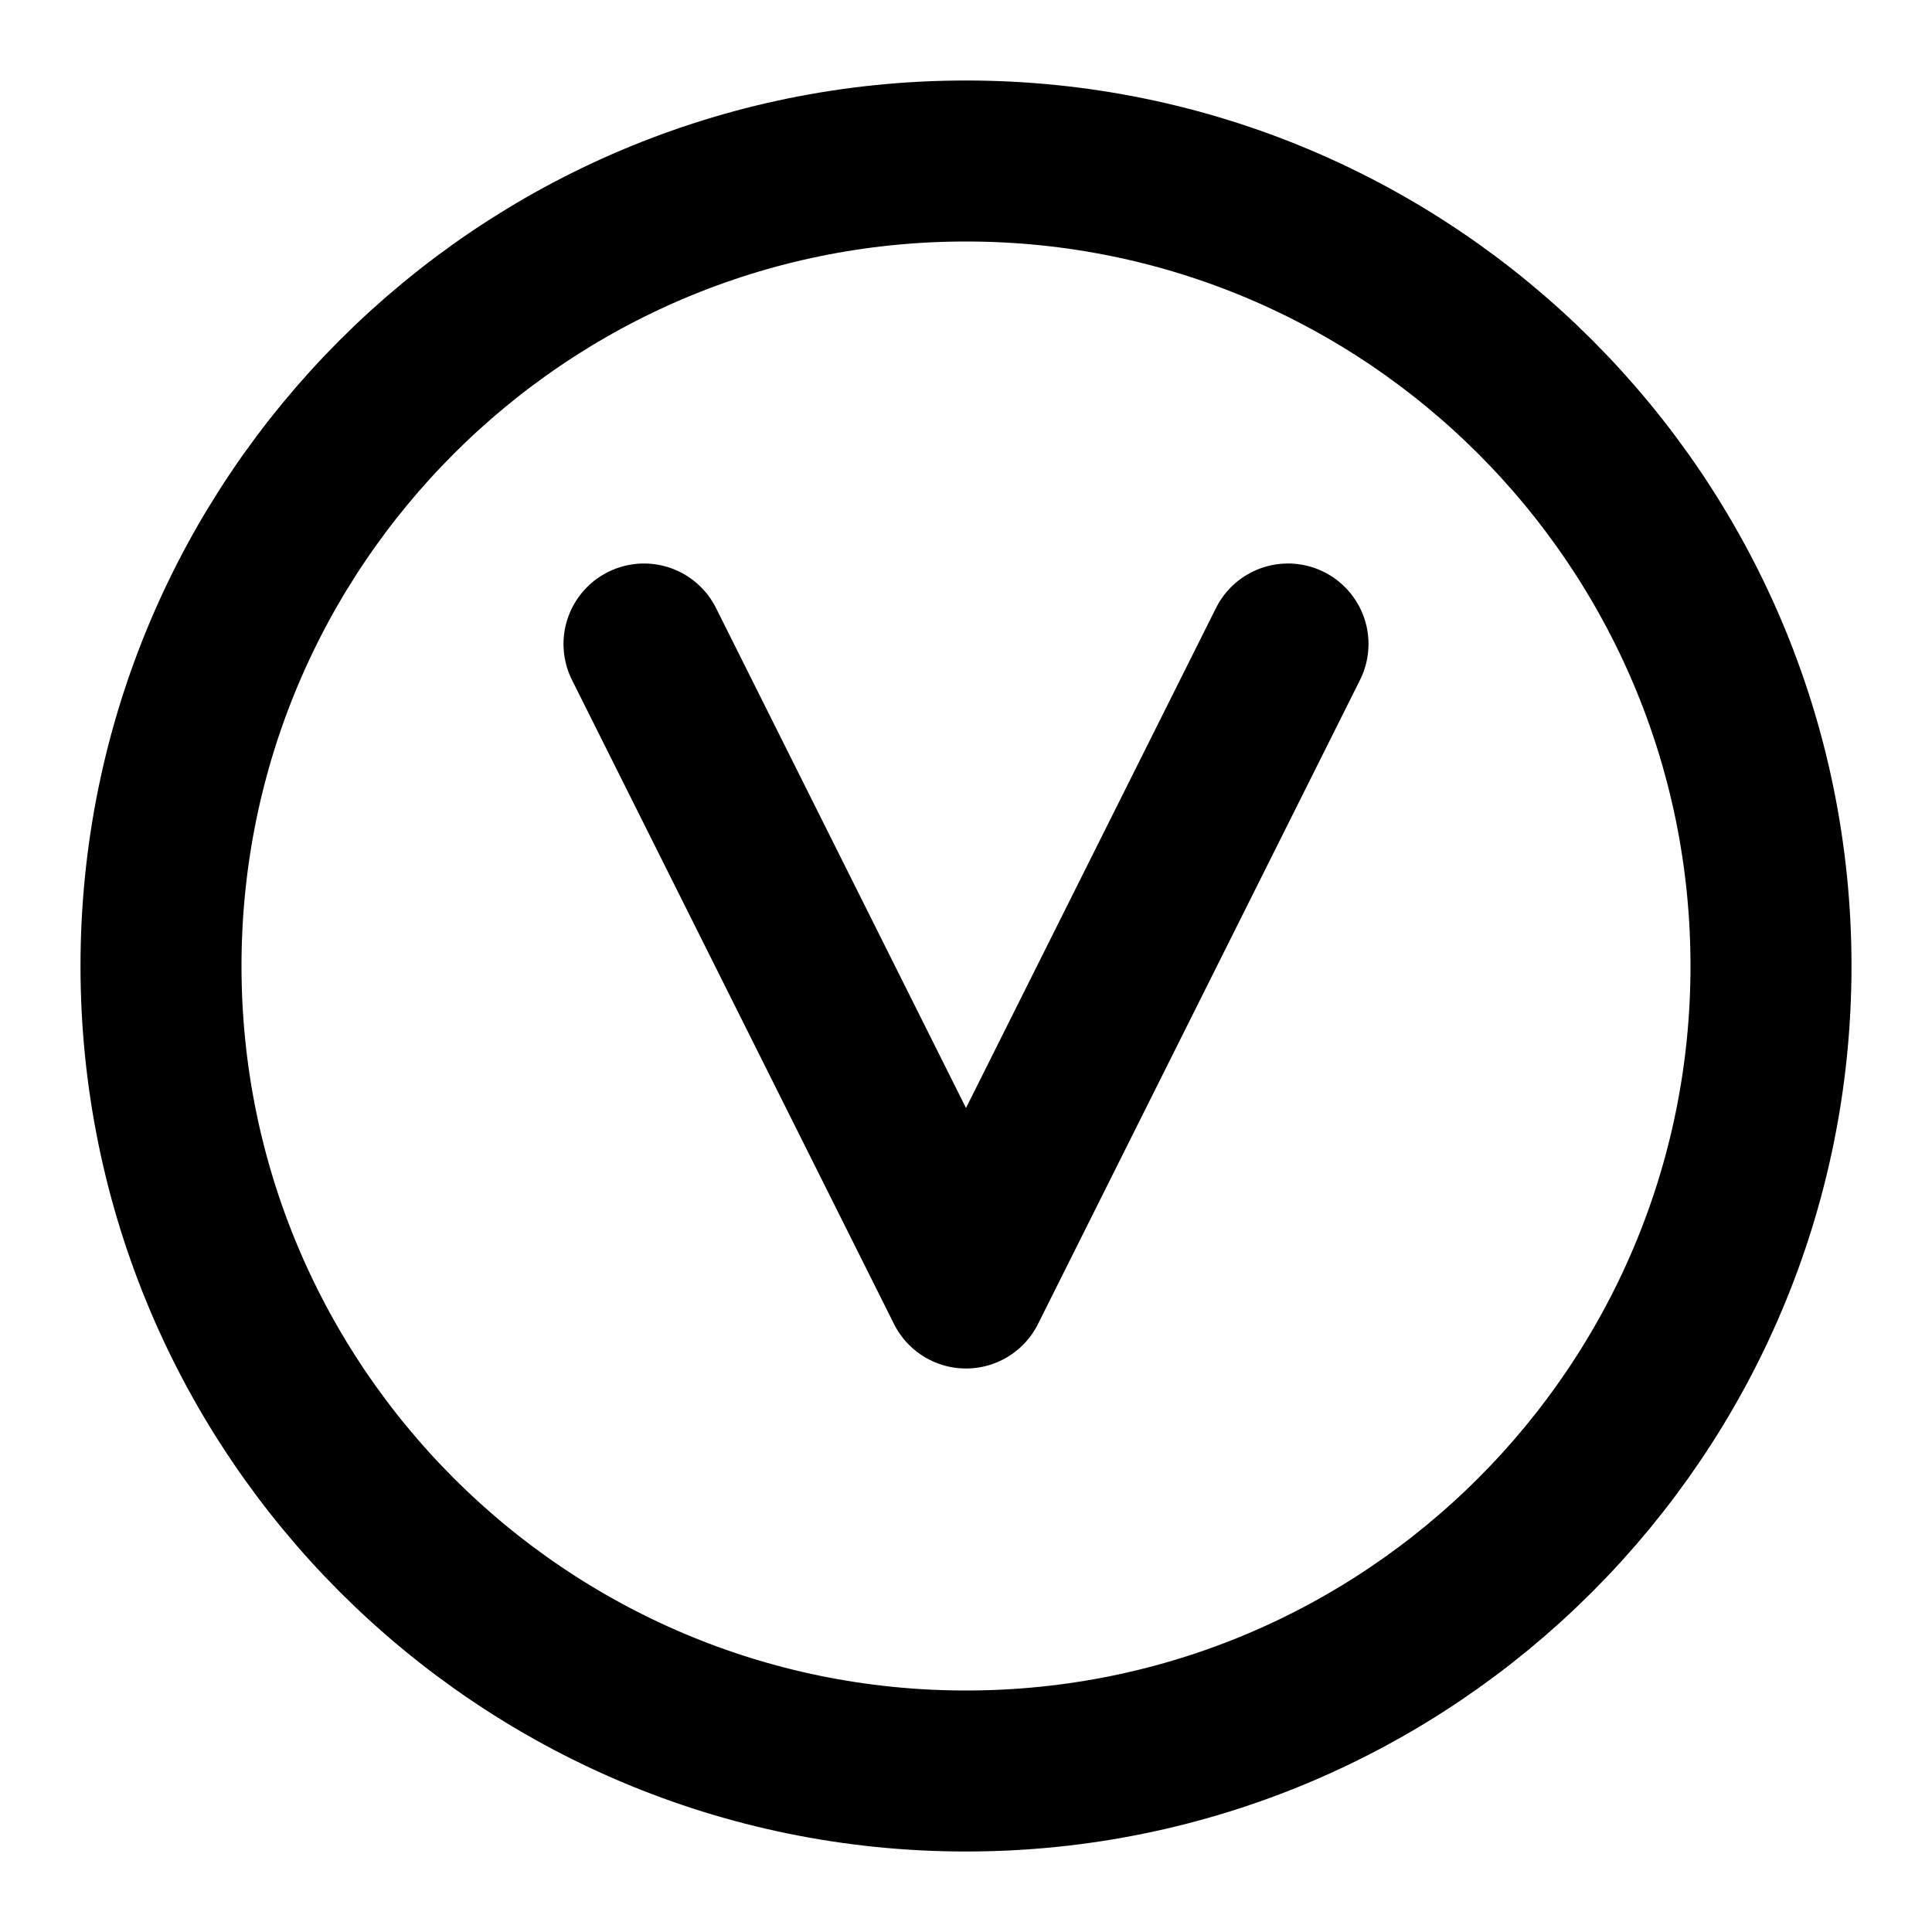 <?xml version="1.0" encoding="UTF-8"?>
<svg width="24" height="24" viewBox="0 0 24 24" fill="none" xmlns="http://www.w3.org/2000/svg">
  <path d="M12 2C6.48 2 2 6.48 2 12s4.48 10 10 10 10-4.48 10-10S17.52 2 12 2z" stroke="currentColor" stroke-width="2"/>
  <path d="M8 8l4 8 4-8" stroke="currentColor" stroke-width="2" stroke-linecap="round" stroke-linejoin="round"/>
</svg> 